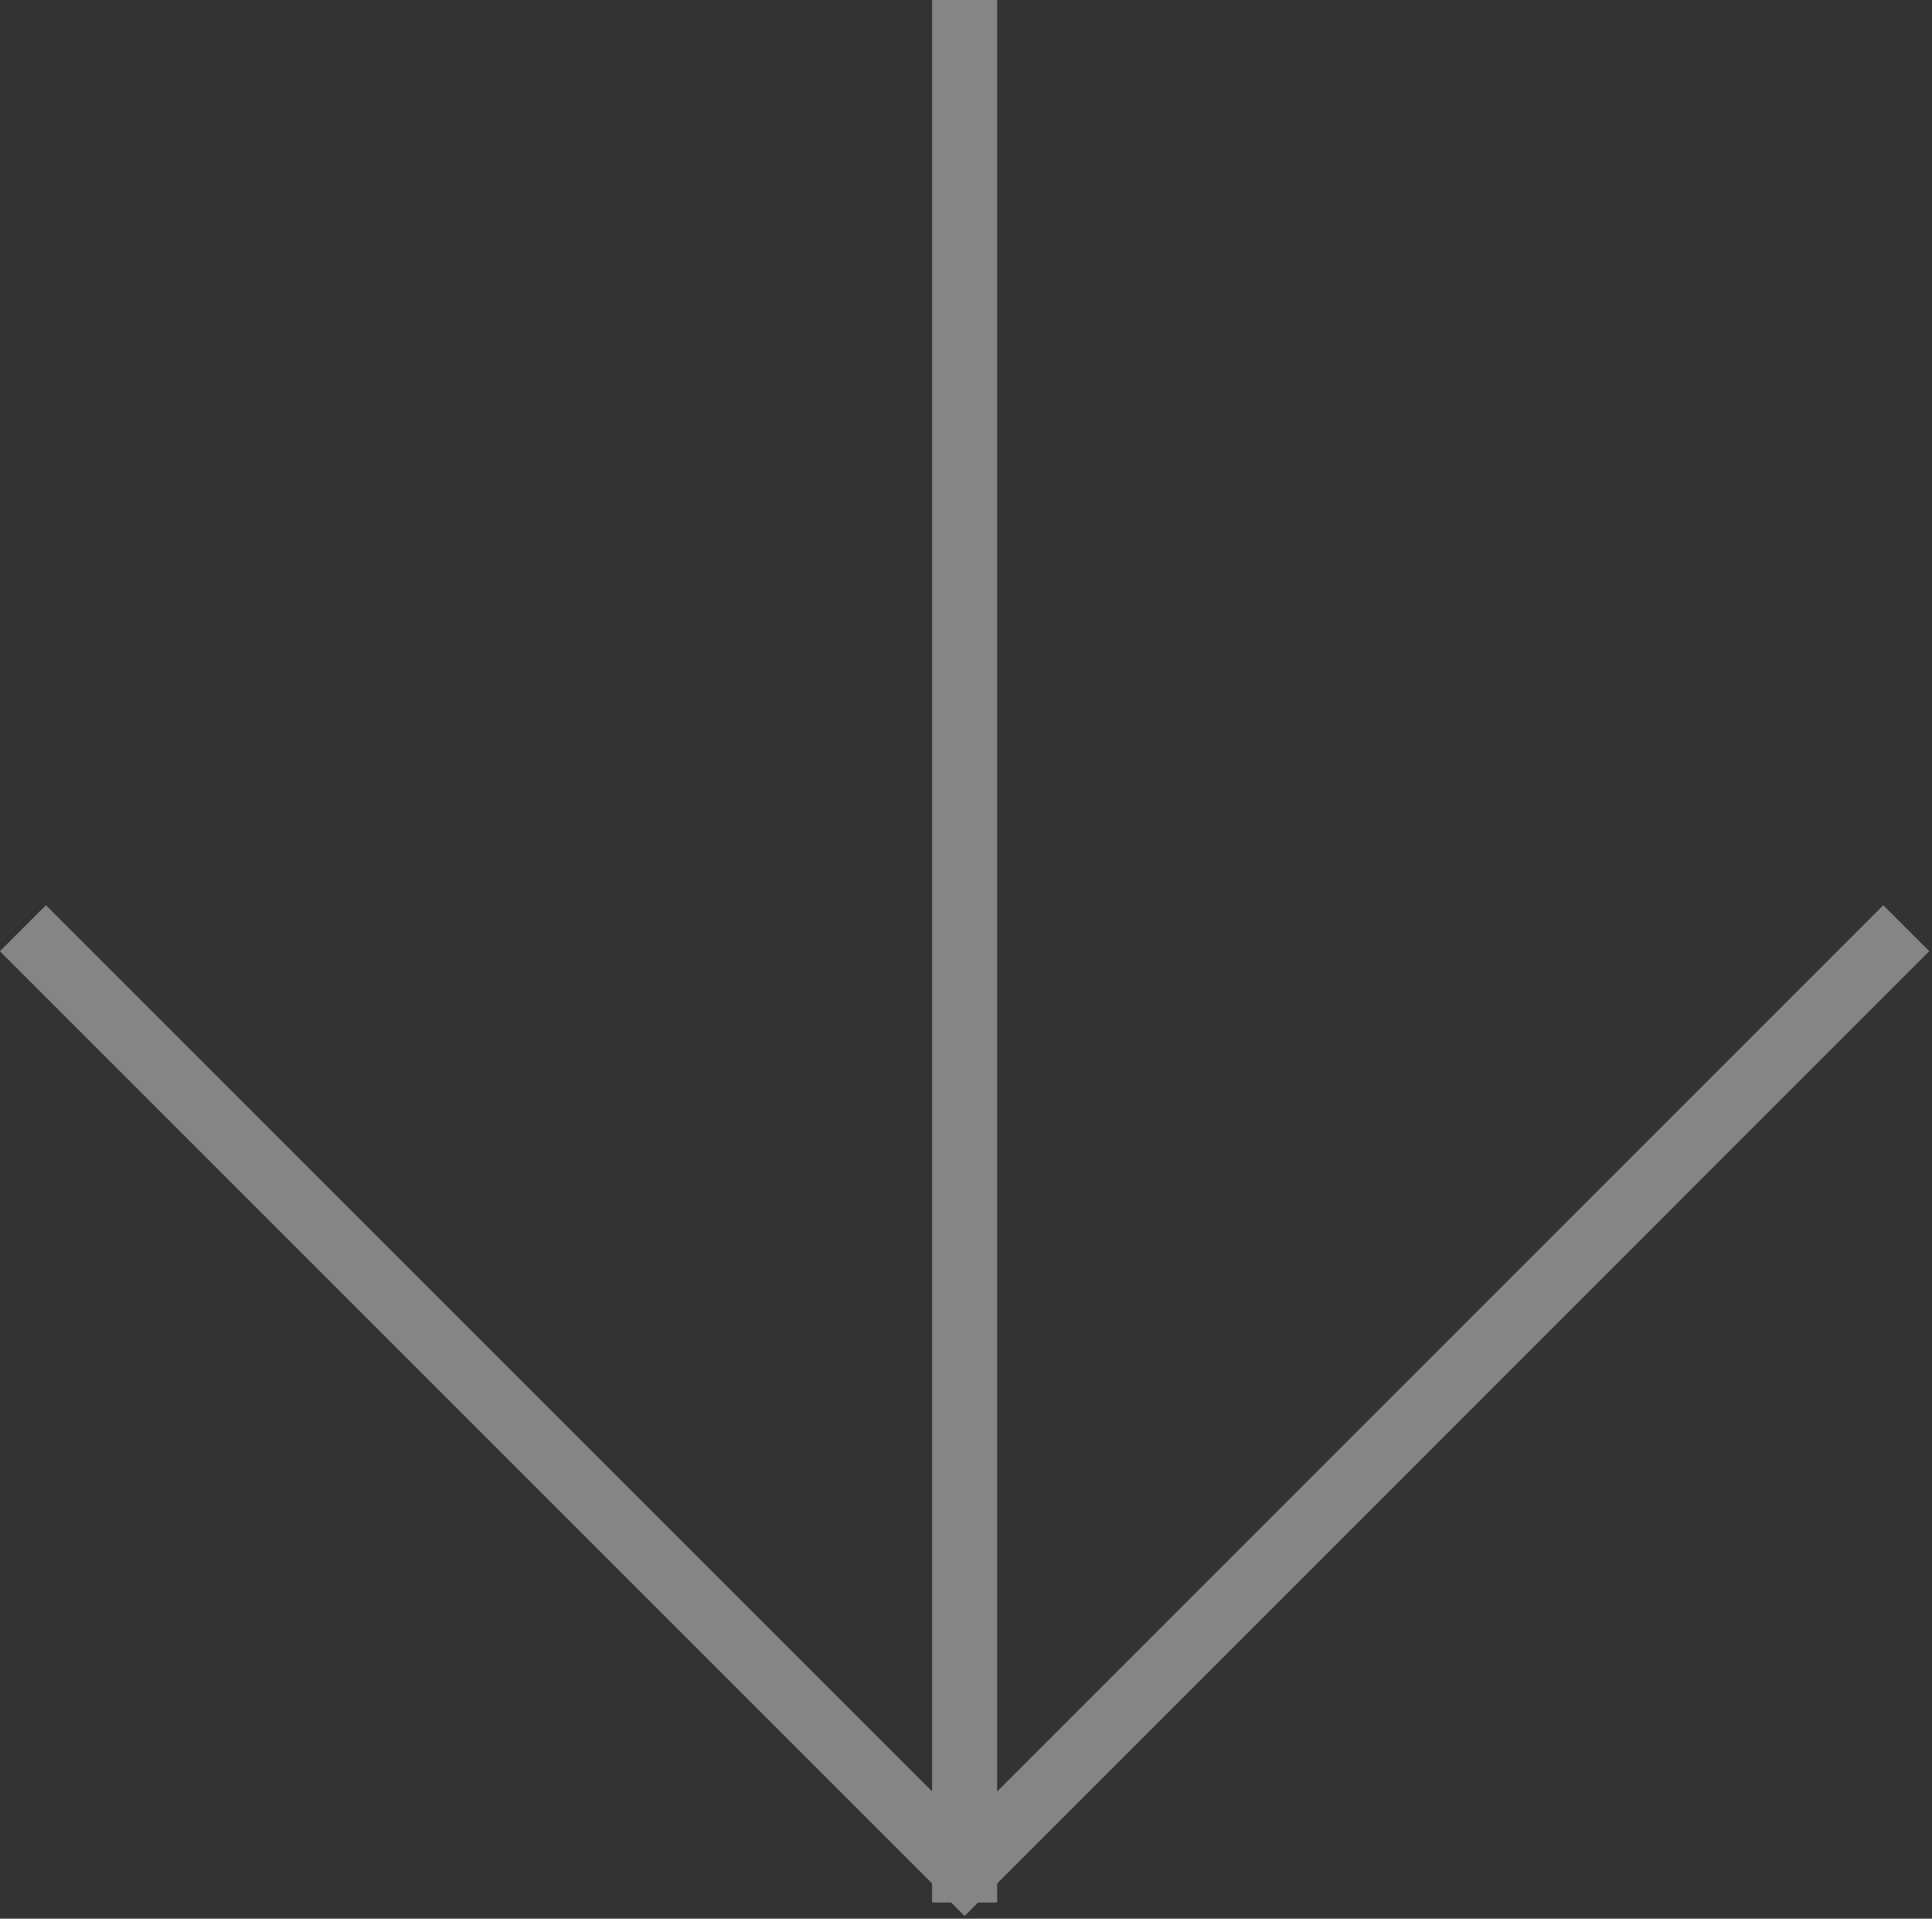 <?xml version="1.0" encoding="UTF-8"?> <svg xmlns="http://www.w3.org/2000/svg" viewBox="0 0 59.397 58.983" fill="none"><rect x="0" y="0" width="59.397" height="58.983" fill="#333333" stroke="none"/><path opacity="0.4" d="M1.412 29.242L29.656 57.486M29.656 57.486L57.899 29.242M29.656 57.486L29.656 0.999" stroke="white" stroke-width="2" stroke-linecap="square"></path></svg> 